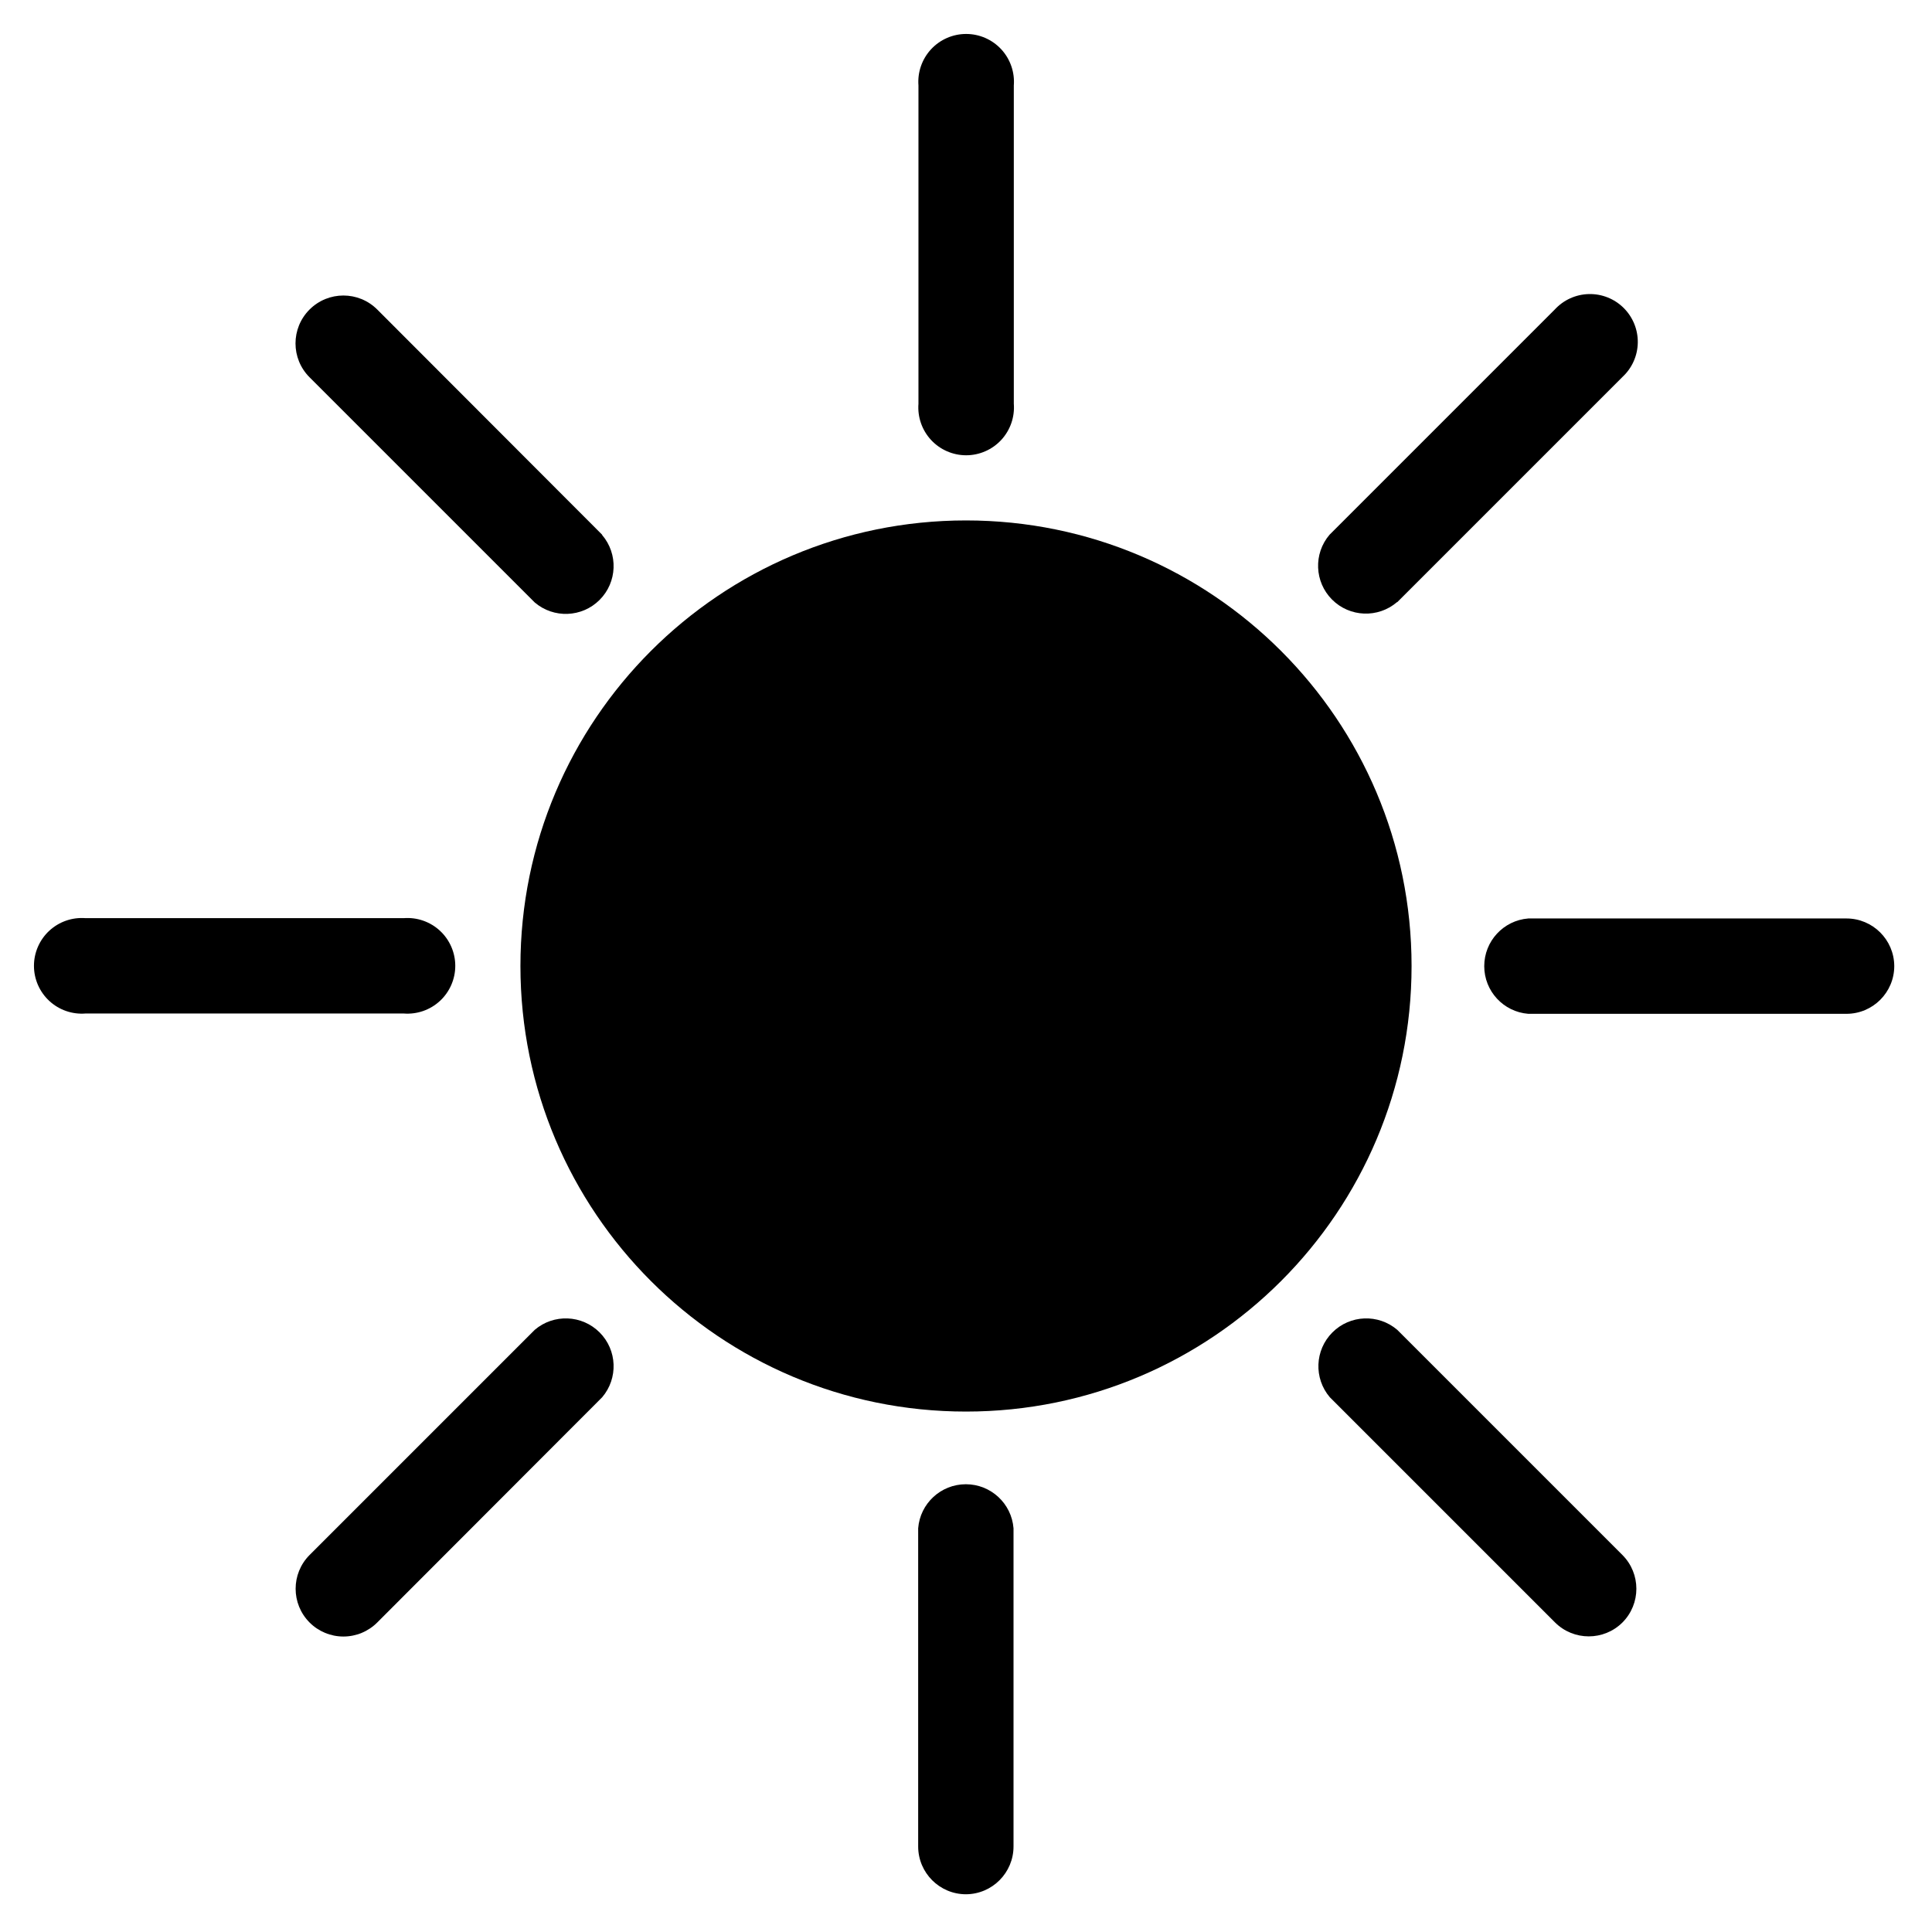 <?xml version="1.0" encoding="UTF-8"?>
<!-- Uploaded to: SVG Repo, www.svgrepo.com, Generator: SVG Repo Mixer Tools -->
<svg fill="#000000" width="800px" height="800px" version="1.1" viewBox="144 144 512 512" xmlns="http://www.w3.org/2000/svg">
 <g>
  <path d="m518.08 400c0 65.211-52.867 118.08-118.08 118.08-65.215 0-118.08-52.867-118.08-118.08 0-65.215 52.867-118.08 118.08-118.08 65.211 0 118.08 52.867 118.08 118.08"/>
  <path d="m250.98 387.32h-84.309c-3.523-0.277-7.004 0.93-9.602 3.328-2.594 2.398-4.07 5.773-4.07 9.309 0 3.531 1.477 6.906 4.07 9.305 2.598 2.402 6.078 3.606 9.602 3.328h84.309c3.523 0.277 7.004-0.926 9.602-3.328 2.594-2.398 4.07-5.773 4.07-9.305 0-3.535-1.477-6.91-4.07-9.309-2.598-2.398-6.078-3.606-9.602-3.328z"/>
  <path d="m646 400c0 7-5.676 12.672-12.676 12.672h-84.309c-6.59-0.52-11.676-6.019-11.676-12.633 0-6.613 5.086-12.113 11.676-12.637h84.309c6.969 0 12.633 5.629 12.676 12.598z"/>
  <path d="m303.57 285.7-59.59-59.668c-4.957-4.957-12.992-4.957-17.949 0-4.957 4.957-4.957 12.992 0 17.949l59.672 59.672-0.004-0.004c5.031 4.301 12.523 4.012 17.203-0.668 4.68-4.68 4.969-12.172 0.668-17.199z"/>
  <path d="m573.97 573.97c-4.941 4.914-12.926 4.914-17.867 0l-59.672-59.672v0.004c-4.301-5.031-4.008-12.52 0.672-17.199 4.68-4.68 12.168-4.973 17.199-0.672l59.672 59.672h-0.004c4.914 4.941 4.914 12.926 0 17.867z"/>
  <path d="m412.67 250.98v-84.309c0.277-3.523-0.926-7.004-3.324-9.602-2.402-2.594-5.773-4.07-9.309-4.07-3.535 0-6.91 1.477-9.309 4.07-2.398 2.598-3.606 6.078-3.328 9.602v84.309c-0.277 3.523 0.93 7.004 3.328 9.602 2.398 2.594 5.773 4.07 9.309 4.07 3.535 0 6.906-1.477 9.309-4.07 2.398-2.598 3.602-6.078 3.324-9.602z"/>
  <path d="m400 646c-7 0-12.676-5.676-12.676-12.676v-84.309c0.52-6.59 6.023-11.676 12.637-11.676 6.609 0 12.113 5.086 12.633 11.676v84.309c0 6.969-5.625 12.633-12.594 12.676z"/>
  <path d="m514.3 303.57 59.672-59.672h-0.004c2.535-2.344 4-5.617 4.062-9.066 0.062-3.453-1.285-6.777-3.731-9.211-2.445-2.438-5.777-3.769-9.227-3.691s-6.719 1.559-9.051 4.102l-59.672 59.672v-0.004c-4.301 5.031-4.008 12.523 0.668 17.203 4.68 4.68 12.172 4.969 17.203 0.668z"/>
  <path d="m226.03 573.97c-4.914-4.941-4.914-12.926 0-17.867l59.672-59.672h-0.004c5.031-4.301 12.523-4.008 17.203 0.672 4.68 4.68 4.969 12.168 0.668 17.199l-59.59 59.668c-2.379 2.387-5.609 3.727-8.977 3.727s-6.594-1.34-8.973-3.727z"/>
 </g>
</svg>